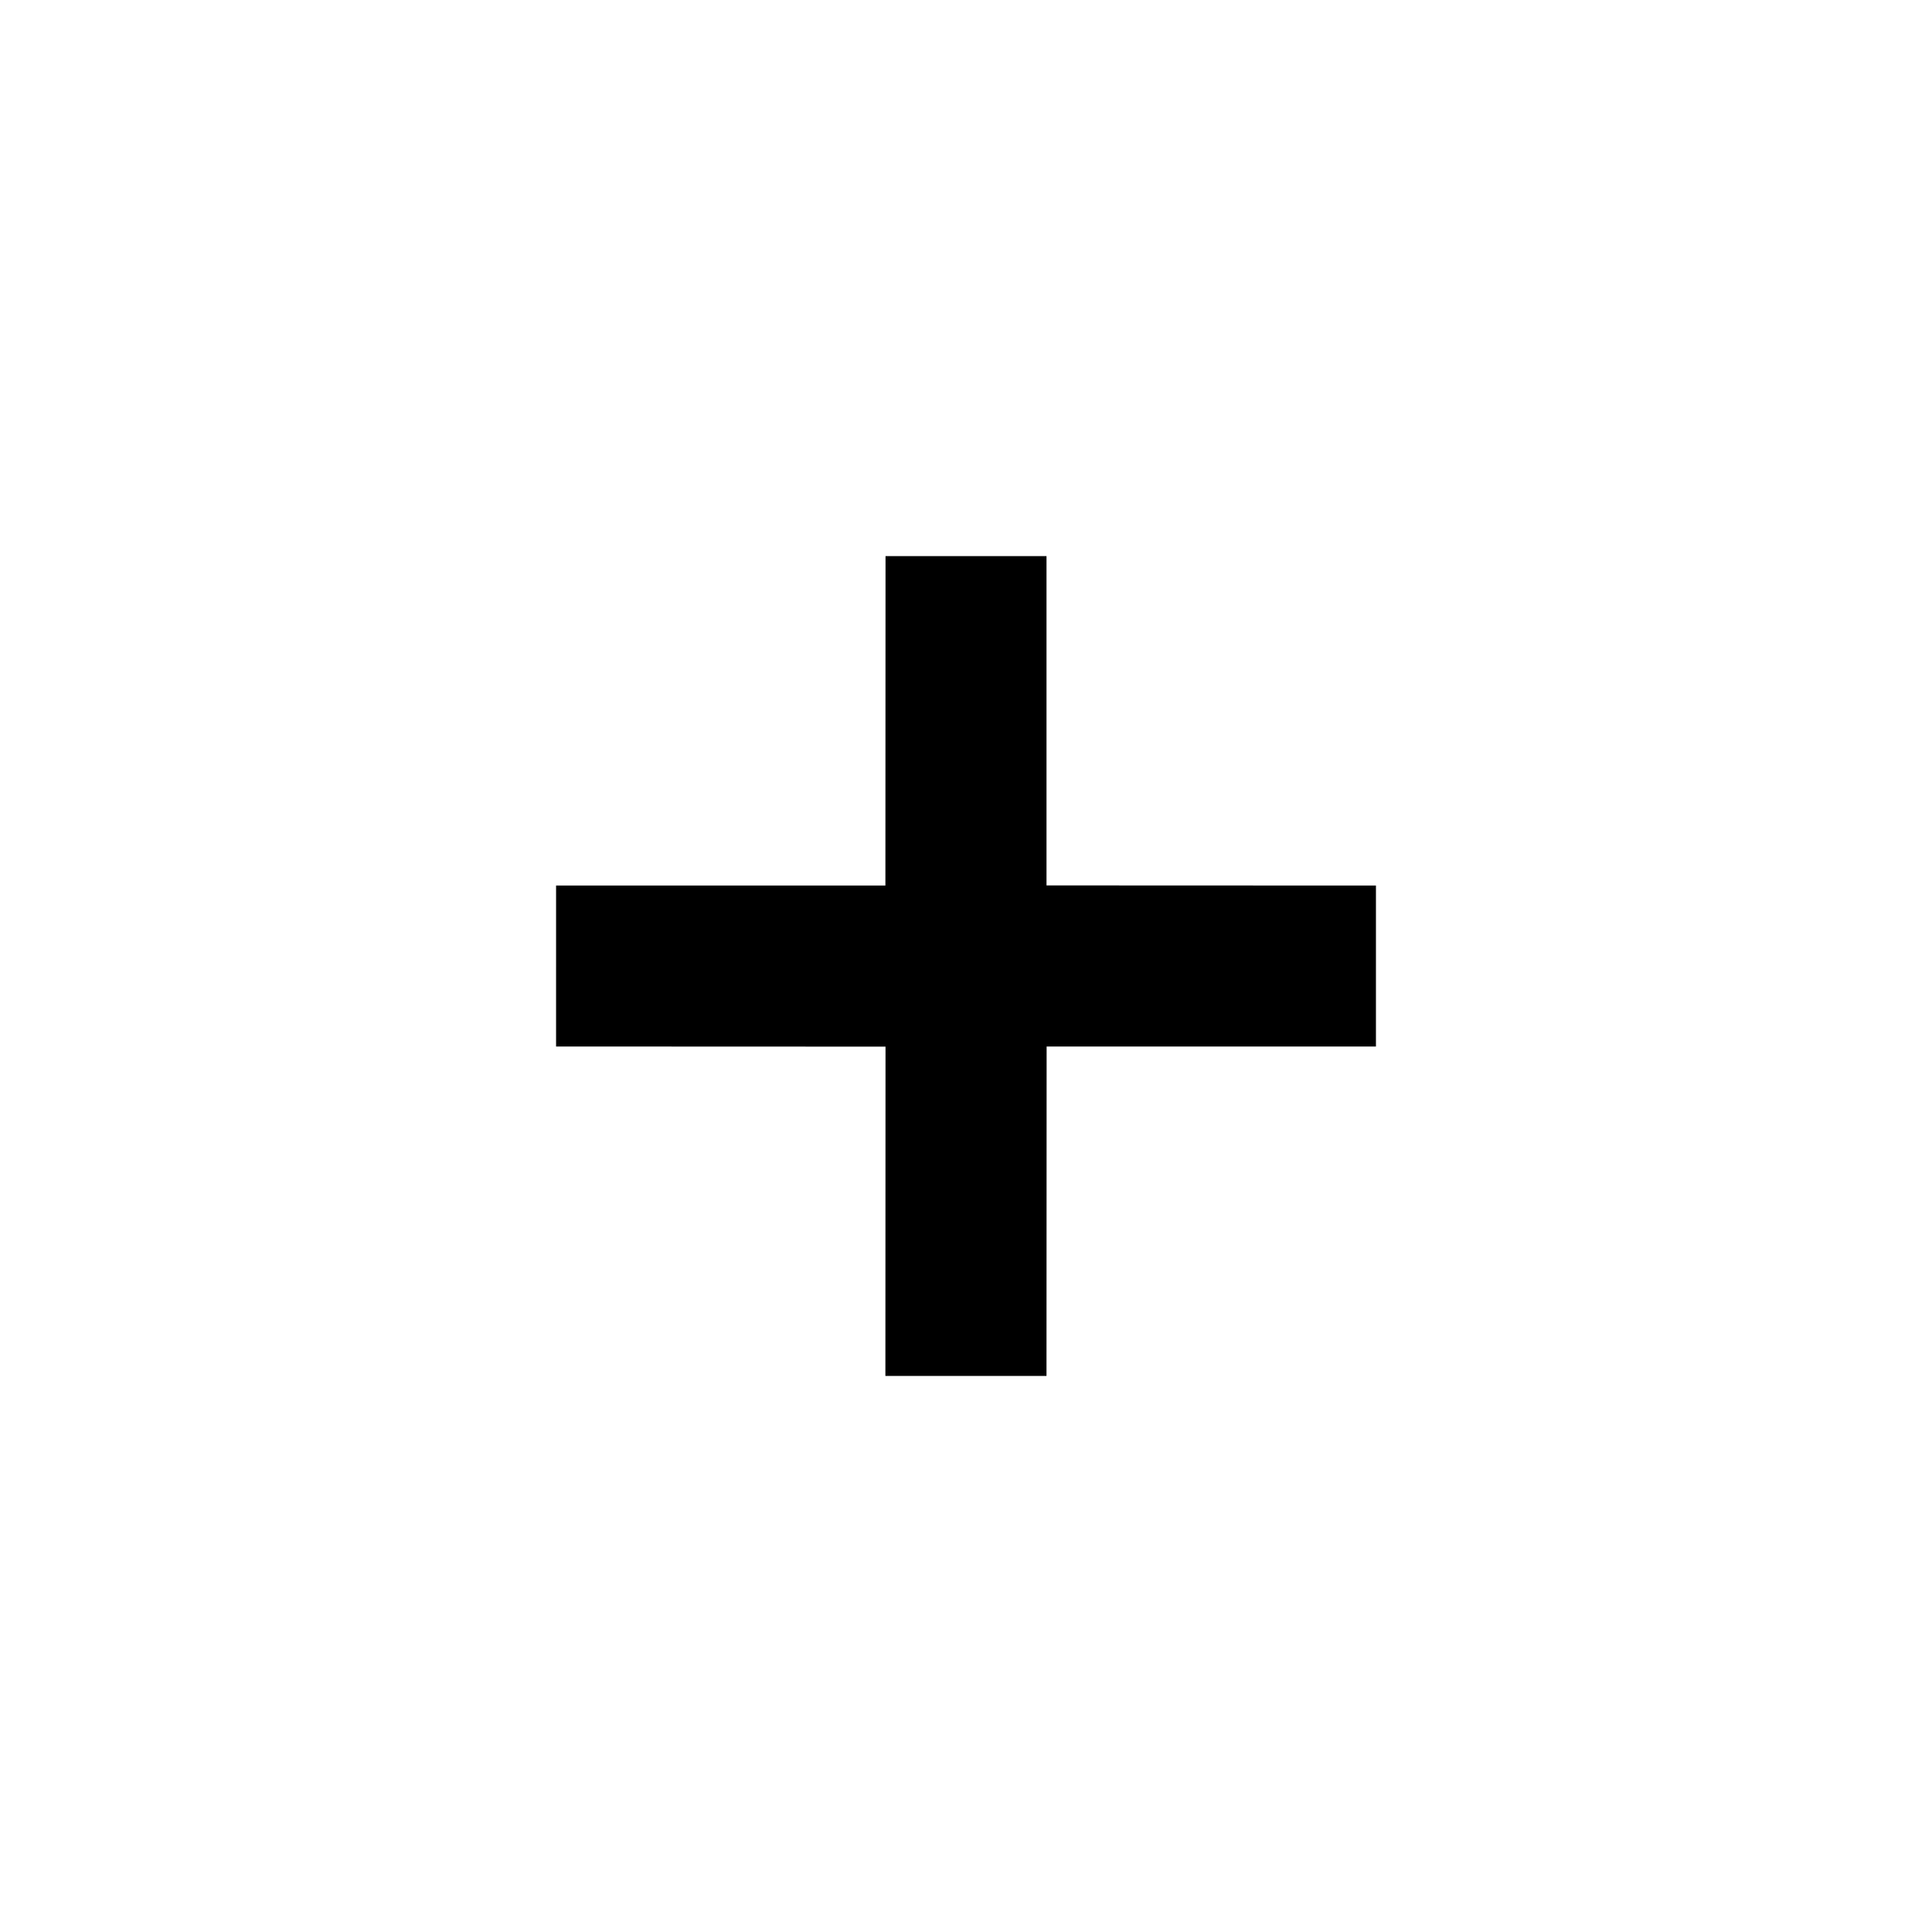 <svg version="1.1" id="ui-add" xmlns="http://www.w3.org/2000/svg" viewBox="0 0 48 48"><path d="M7.339 5.114l.04 2.728-2.727.041.02 1.333 2.728-.04.04 2.727 1.334-.02-.04-2.728 2.727-.041-.02-1.333-2.728.04-.041-2.727-1.333.02z" transform="rotate(.862 123.442 13.497) scale(3)"/></svg>